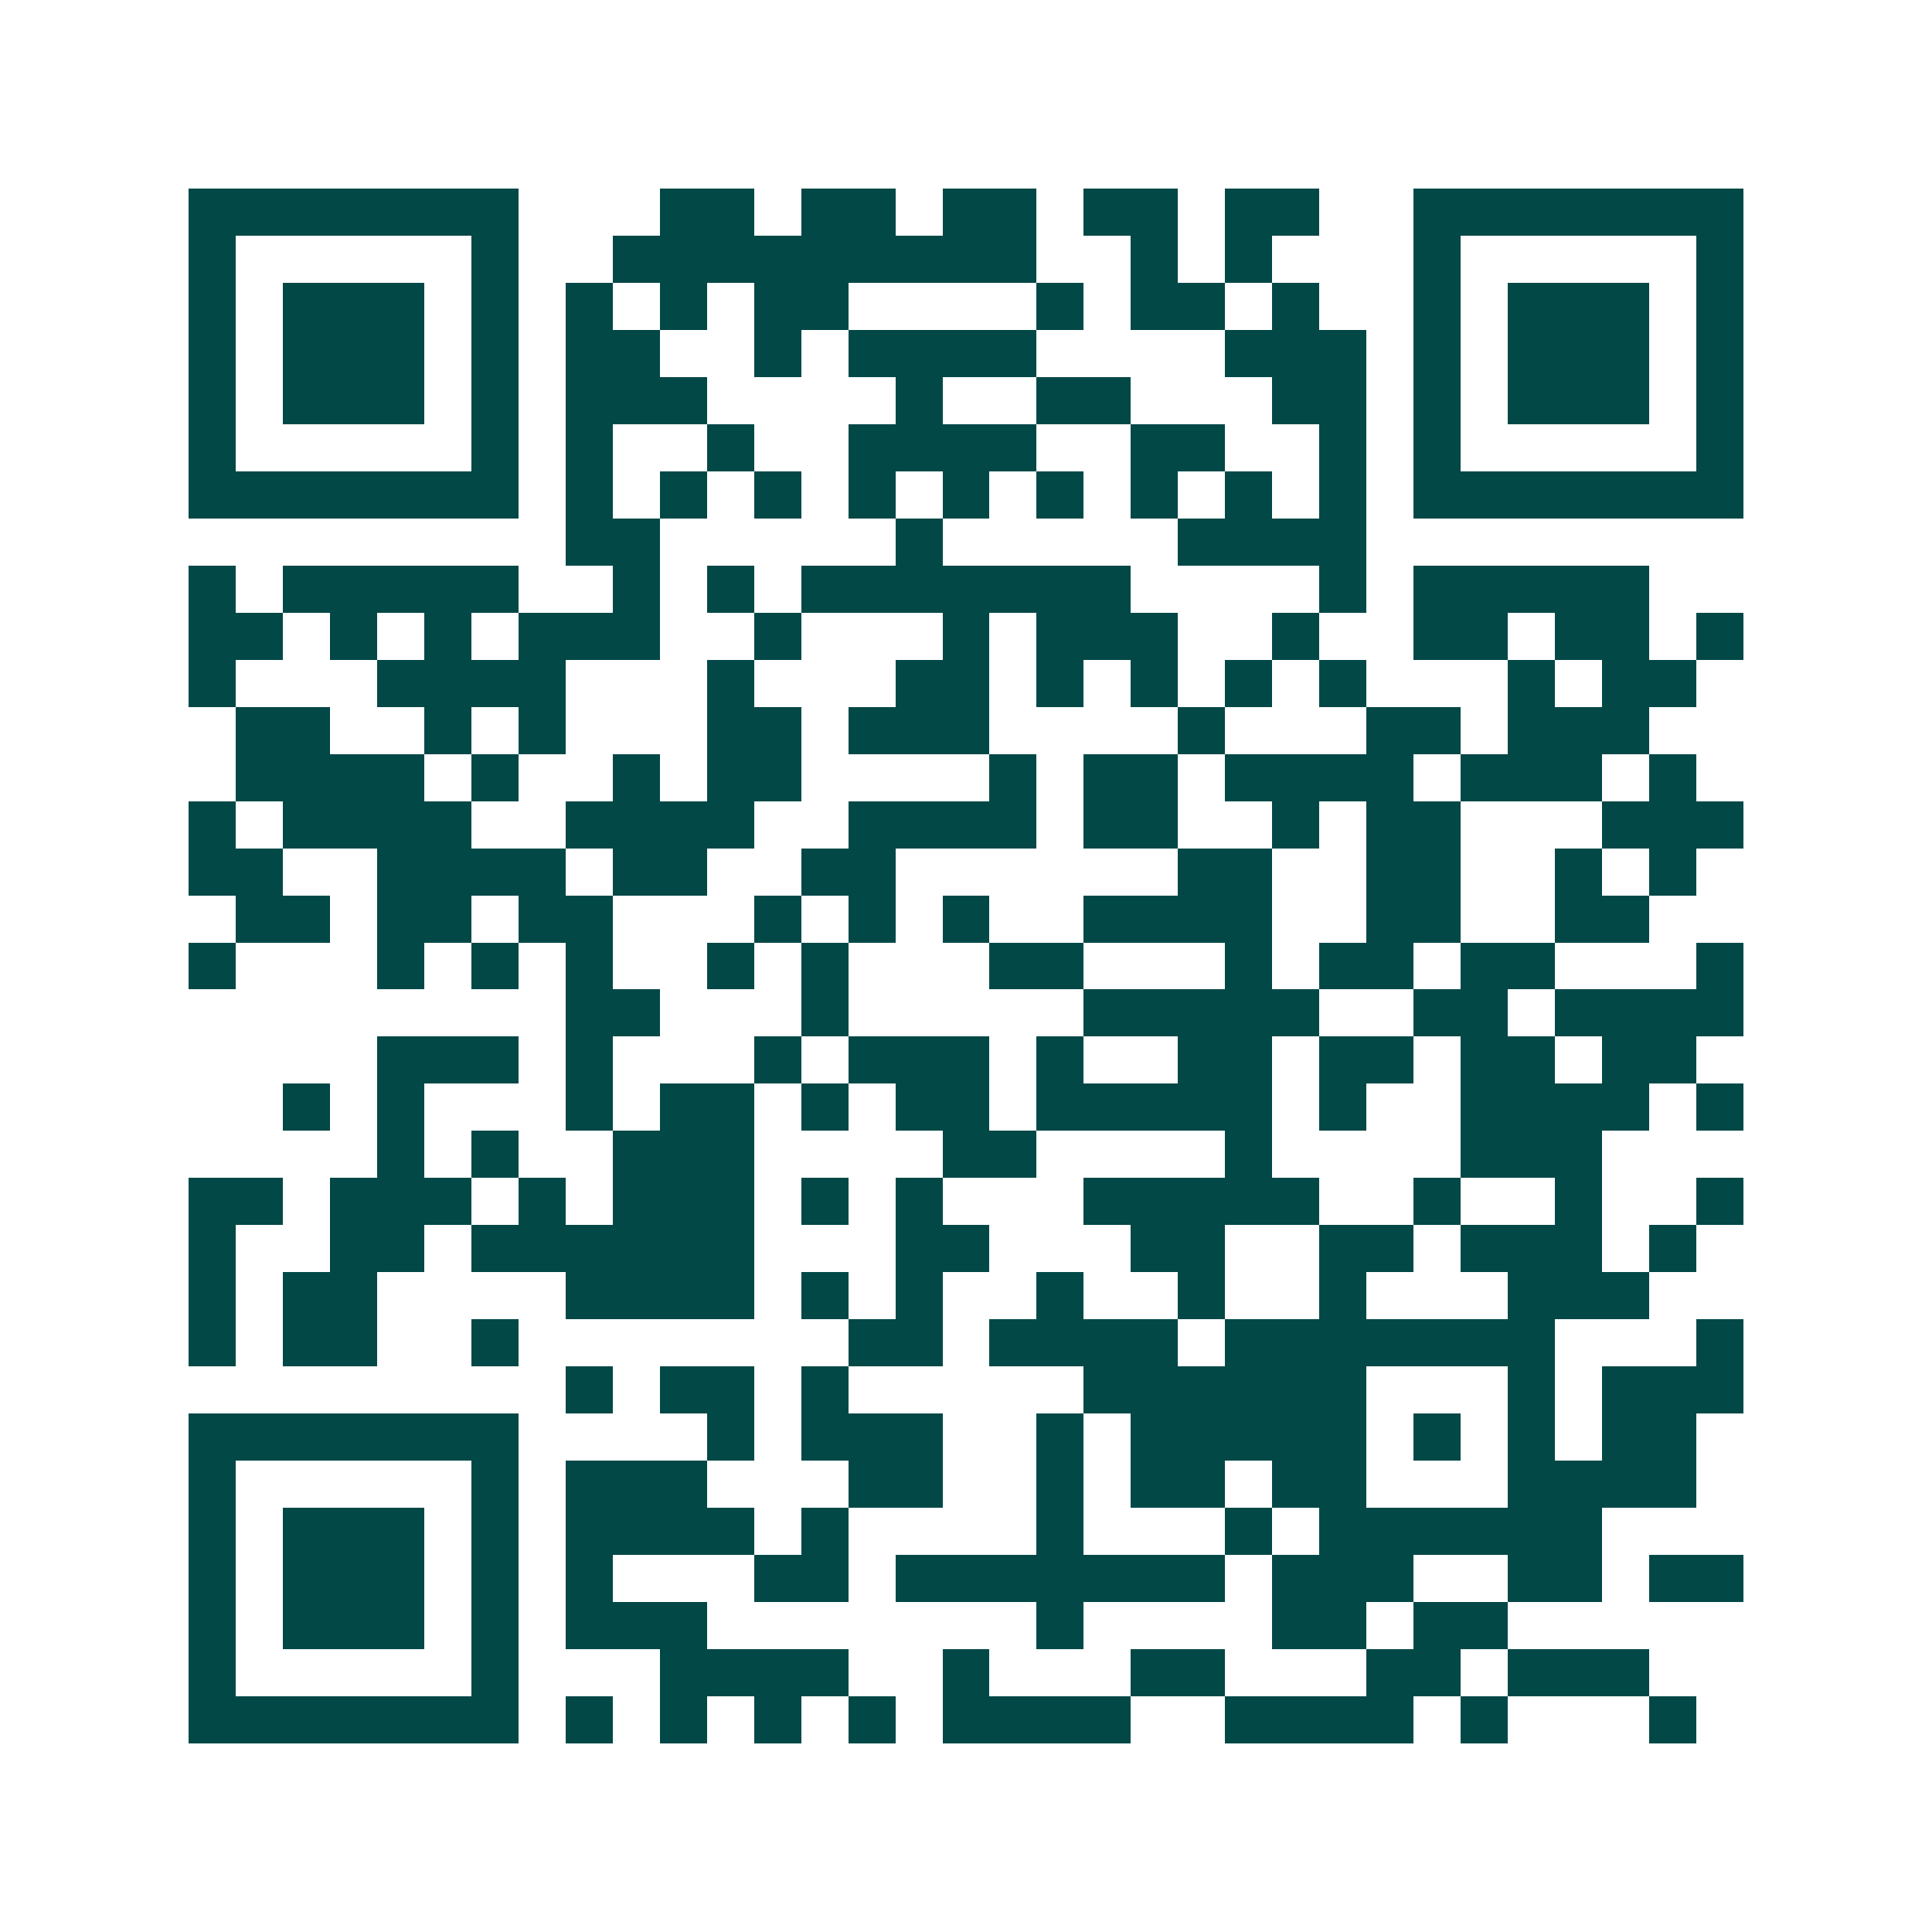 <svg xmlns="http://www.w3.org/2000/svg" width="200" height="200" viewBox="0 0 41 41" shape-rendering="crispEdges"><path fill="#ffffff" d="M0 0h41v41H0z"/><path stroke="#014847" d="M4 4.5h7m3 0h2m1 0h2m1 0h2m1 0h2m1 0h2m2 0h7M4 5.5h1m5 0h1m2 0h9m2 0h1m1 0h1m3 0h1m5 0h1M4 6.5h1m1 0h3m1 0h1m1 0h1m1 0h1m1 0h2m4 0h1m1 0h2m1 0h1m2 0h1m1 0h3m1 0h1M4 7.5h1m1 0h3m1 0h1m1 0h2m2 0h1m1 0h4m4 0h3m1 0h1m1 0h3m1 0h1M4 8.5h1m1 0h3m1 0h1m1 0h3m4 0h1m2 0h2m3 0h2m1 0h1m1 0h3m1 0h1M4 9.5h1m5 0h1m1 0h1m2 0h1m2 0h4m2 0h2m2 0h1m1 0h1m5 0h1M4 10.5h7m1 0h1m1 0h1m1 0h1m1 0h1m1 0h1m1 0h1m1 0h1m1 0h1m1 0h1m1 0h7M12 11.5h2m5 0h1m5 0h4M4 12.5h1m1 0h5m2 0h1m1 0h1m1 0h7m4 0h1m1 0h5M4 13.5h2m1 0h1m1 0h1m1 0h3m2 0h1m3 0h1m1 0h3m2 0h1m2 0h2m1 0h2m1 0h1M4 14.5h1m3 0h4m3 0h1m3 0h2m1 0h1m1 0h1m1 0h1m1 0h1m3 0h1m1 0h2M5 15.5h2m2 0h1m1 0h1m3 0h2m1 0h3m4 0h1m3 0h2m1 0h3M5 16.5h4m1 0h1m2 0h1m1 0h2m4 0h1m1 0h2m1 0h4m1 0h3m1 0h1M4 17.5h1m1 0h4m2 0h4m2 0h4m1 0h2m2 0h1m1 0h2m3 0h3M4 18.5h2m2 0h4m1 0h2m2 0h2m6 0h2m2 0h2m2 0h1m1 0h1M5 19.5h2m1 0h2m1 0h2m3 0h1m1 0h1m1 0h1m2 0h4m2 0h2m2 0h2M4 20.5h1m3 0h1m1 0h1m1 0h1m2 0h1m1 0h1m3 0h2m3 0h1m1 0h2m1 0h2m3 0h1M12 21.5h2m3 0h1m5 0h5m2 0h2m1 0h4M8 22.5h3m1 0h1m3 0h1m1 0h3m1 0h1m2 0h2m1 0h2m1 0h2m1 0h2M6 23.5h1m1 0h1m3 0h1m1 0h2m1 0h1m1 0h2m1 0h5m1 0h1m2 0h4m1 0h1M8 24.5h1m1 0h1m2 0h3m4 0h2m4 0h1m4 0h3M4 25.5h2m1 0h3m1 0h1m1 0h3m1 0h1m1 0h1m3 0h5m2 0h1m2 0h1m2 0h1M4 26.5h1m2 0h2m1 0h6m3 0h2m3 0h2m2 0h2m1 0h3m1 0h1M4 27.5h1m1 0h2m4 0h4m1 0h1m1 0h1m2 0h1m2 0h1m2 0h1m3 0h3M4 28.5h1m1 0h2m2 0h1m7 0h2m1 0h4m1 0h7m3 0h1M12 29.5h1m1 0h2m1 0h1m5 0h6m3 0h1m1 0h3M4 30.5h7m4 0h1m1 0h3m2 0h1m1 0h5m1 0h1m1 0h1m1 0h2M4 31.5h1m5 0h1m1 0h3m3 0h2m2 0h1m1 0h2m1 0h2m3 0h4M4 32.5h1m1 0h3m1 0h1m1 0h4m1 0h1m4 0h1m3 0h1m1 0h6M4 33.5h1m1 0h3m1 0h1m1 0h1m3 0h2m1 0h7m1 0h3m2 0h2m1 0h2M4 34.5h1m1 0h3m1 0h1m1 0h3m7 0h1m4 0h2m1 0h2M4 35.5h1m5 0h1m3 0h4m2 0h1m3 0h2m3 0h2m1 0h3M4 36.5h7m1 0h1m1 0h1m1 0h1m1 0h1m1 0h4m2 0h4m1 0h1m3 0h1"/></svg>
